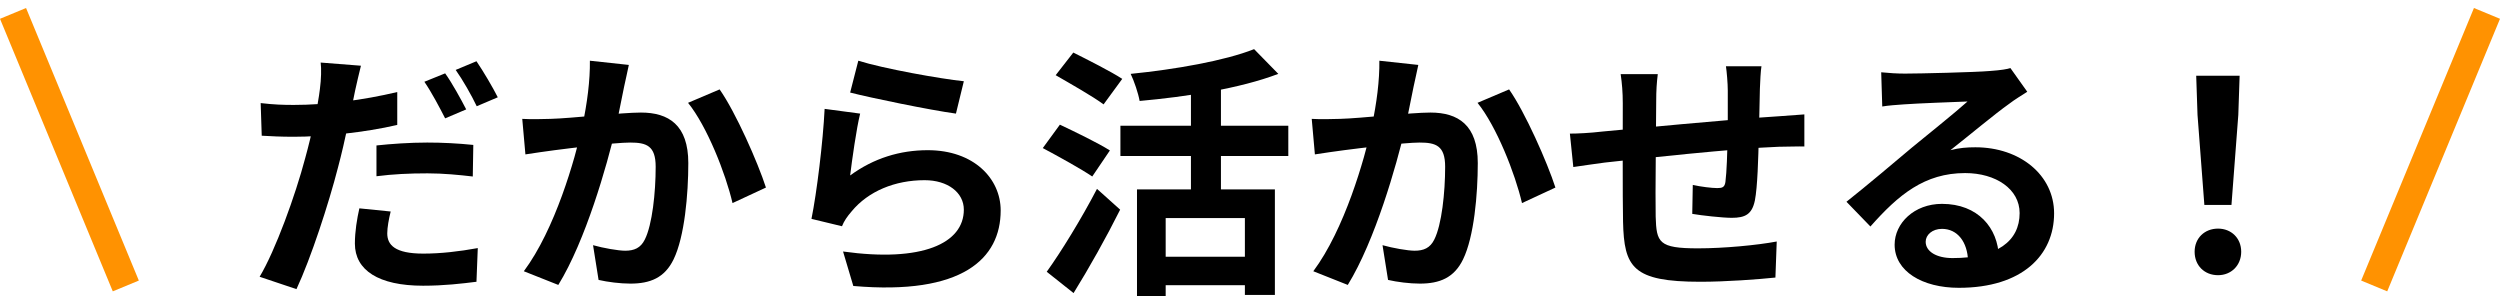 <svg width="266" height="32" viewBox="0 0 266 32" fill="none" xmlns="http://www.w3.org/2000/svg">
<path fill-rule="evenodd" clip-rule="evenodd" d="M266 2L254 31L251.228 29.852L263.228 0.853L266 2Z" fill="#FF9201"/>
<path fill-rule="evenodd" clip-rule="evenodd" d="M12 31L-7.78437e-05 2L2.772 0.853L14.772 29.852L12 31Z" fill="#FF9201"/>
<path d="M234.544 21.804L233.816 12.228L233.676 8.056H238.296L238.156 12.228L237.428 21.804H234.544ZM236 29.28C234.544 29.28 233.508 28.244 233.508 26.788C233.508 25.332 234.572 24.324 236 24.324C237.4 24.324 238.464 25.332 238.464 26.788C238.464 28.244 237.4 29.28 236 29.28Z" fill="black"/>
<path d="M200.16 7.691C200.944 7.775 201.896 7.831 202.68 7.831C204.192 7.831 210.156 7.691 211.752 7.551C212.928 7.467 213.572 7.355 213.908 7.243L215.7 9.763C215.056 10.183 214.384 10.575 213.768 11.051C212.256 12.115 209.316 14.579 207.524 15.979C208.476 15.727 209.316 15.671 210.184 15.671C214.944 15.671 218.556 18.639 218.556 22.699C218.556 27.123 215.196 30.623 208.42 30.623C204.528 30.623 201.588 28.859 201.588 26.031C201.588 23.763 203.66 21.691 206.628 21.691C210.464 21.691 212.592 24.267 212.676 27.347L209.4 27.767C209.344 25.751 208.28 24.351 206.628 24.351C205.592 24.351 204.892 24.995 204.892 25.723C204.892 26.759 206.04 27.459 207.748 27.459C212.48 27.459 214.888 25.667 214.888 22.671C214.888 20.123 212.368 18.415 209.092 18.415C204.78 18.415 202.008 20.711 199.012 24.099L196.464 21.467C198.452 19.899 201.84 17.043 203.464 15.671C205.032 14.383 207.972 12.031 209.344 10.799C207.916 10.855 204.052 10.995 202.54 11.107C201.784 11.163 200.916 11.219 200.272 11.331L200.16 7.691Z" fill="black"/>
<path d="M187.42 7.048C187.336 7.496 187.28 8.728 187.252 9.456C187.196 11.36 187.196 12.956 187.14 14.384C187.084 16.876 187 19.9 186.72 21.328C186.412 22.812 185.684 23.176 184.256 23.176C183.276 23.176 181.008 22.924 180.056 22.756L180.112 19.676C180.98 19.872 182.156 20.012 182.716 20.012C183.248 20.012 183.5 19.928 183.584 19.368C183.724 18.304 183.78 16.288 183.836 14.356C183.836 12.9 183.836 11.276 183.836 9.624C183.836 8.896 183.724 7.58 183.64 7.048H187.42ZM176.388 7.888C176.276 8.812 176.22 9.596 176.22 10.8C176.22 13.348 176.108 20.74 176.164 23.036C176.248 25.808 176.472 26.424 180.672 26.424C183.416 26.424 186.972 26.088 189.044 25.696L188.904 29.532C187.028 29.728 183.612 29.98 180.924 29.98C173.7 29.98 172.804 28.44 172.692 23.596C172.636 21.188 172.664 12.676 172.664 10.996C172.664 9.82 172.58 8.868 172.44 7.888H176.388ZM167.036 14.216C167.82 14.216 169.108 14.16 170.536 13.992C173.364 13.74 183.892 12.704 189.296 12.368C190.052 12.312 191.144 12.228 191.984 12.172V15.588C191.48 15.56 189.996 15.616 189.268 15.616C184.9 15.756 174.008 16.932 170.76 17.296C169.892 17.408 168.156 17.66 167.4 17.772L167.036 14.216Z" fill="black"/>
<path d="M150.908 6.908C150.74 7.636 150.572 8.532 150.404 9.232C150.152 10.492 149.788 12.228 149.508 13.656C148.584 17.604 146.316 25.584 143.404 30.316L139.736 28.86C143.068 24.38 145.168 16.988 145.952 13.46C146.484 10.94 146.792 8.56 146.764 6.46L150.908 6.908ZM160.568 9.512C162.276 11.948 164.628 17.268 165.496 19.956L161.94 21.608C161.212 18.472 159.224 13.432 157.208 10.94L160.568 9.512ZM139.568 12.648C140.576 12.704 141.528 12.676 142.564 12.648C144.804 12.592 150.096 11.976 152.196 11.976C155.136 11.976 157.236 13.292 157.236 17.352C157.236 20.656 156.844 25.192 155.668 27.6C154.716 29.56 153.176 30.176 151.076 30.176C149.984 30.176 148.668 30.008 147.688 29.784L147.1 26.088C148.192 26.396 149.788 26.676 150.516 26.676C151.468 26.676 152.168 26.396 152.616 25.472C153.4 23.904 153.764 20.488 153.764 17.744C153.764 15.504 152.784 15.168 151.048 15.168C149.368 15.168 144.552 15.784 143.012 15.98C142.2 16.092 140.744 16.288 139.904 16.428L139.568 12.648Z" fill="black"/>
<path d="M120.976 20.151H135.648V31.38H132.456V23.203H124.028V31.491H120.976V20.151ZM133.436 5.228L136.012 7.86C131.896 9.428 126.212 10.296 121.256 10.743C121.116 9.932 120.668 8.616 120.304 7.86C125.064 7.384 130.328 6.46 133.436 5.228ZM126.716 8.364H129.908V21.916H126.716V8.364ZM119.212 13.376H137.076V16.596H119.212V13.376ZM123.16 27.32H133.772V30.343H123.16V27.32ZM112.324 8L114.2 5.592C115.768 6.376 118.204 7.608 119.408 8.392L117.42 11.107C116.3 10.268 113.92 8.924 112.324 8ZM110.952 15.755L112.772 13.264C114.368 14.02 116.86 15.223 118.092 16.008L116.216 18.779C115.068 17.995 112.632 16.651 110.952 15.755ZM111.372 28.916C112.884 26.816 115.04 23.316 116.72 20.096L119.184 22.308C117.7 25.276 115.908 28.468 114.228 31.183L111.372 28.916Z" fill="black"/>
<path d="M91.324 6.46C93.984 7.3 100.088 8.392 102.552 8.644L101.712 12.088C98.856 11.696 92.64 10.408 90.456 9.848L91.324 6.46ZM91.52 12.088C91.128 13.656 90.652 17.044 90.456 18.668C92.976 16.82 95.776 15.98 98.716 15.98C103.616 15.98 106.472 19.004 106.472 22.392C106.472 27.516 102.412 31.436 90.792 30.428L89.7 26.76C98.128 27.936 102.552 25.892 102.552 22.308C102.552 20.488 100.844 19.172 98.38 19.172C95.216 19.172 92.388 20.348 90.624 22.476C90.12 23.064 89.812 23.512 89.588 24.072L86.34 23.288C86.9 20.544 87.572 15.056 87.74 11.584L91.52 12.088Z" fill="black"/>
<path d="M66.908 6.908C66.74 7.636 66.572 8.532 66.404 9.232C66.152 10.492 65.788 12.228 65.508 13.656C64.584 17.604 62.316 25.584 59.404 30.316L55.736 28.86C59.068 24.38 61.168 16.988 61.952 13.46C62.484 10.94 62.792 8.56 62.764 6.46L66.908 6.908ZM76.568 9.512C78.276 11.948 80.628 17.268 81.496 19.956L77.94 21.608C77.212 18.472 75.224 13.432 73.208 10.94L76.568 9.512ZM55.568 12.648C56.576 12.704 57.528 12.676 58.564 12.648C60.804 12.592 66.096 11.976 68.196 11.976C71.136 11.976 73.236 13.292 73.236 17.352C73.236 20.656 72.844 25.192 71.668 27.6C70.716 29.56 69.176 30.176 67.076 30.176C65.984 30.176 64.668 30.008 63.688 29.784L63.1 26.088C64.192 26.396 65.788 26.676 66.516 26.676C67.468 26.676 68.168 26.396 68.616 25.472C69.4 23.904 69.764 20.488 69.764 17.744C69.764 15.504 68.784 15.168 67.048 15.168C65.368 15.168 60.552 15.784 59.012 15.98C58.2 16.092 56.744 16.288 55.904 16.428L55.568 12.648Z" fill="black"/>
<path d="M38.404 6.992C38.208 7.748 37.928 9.008 37.788 9.624C37.396 11.528 36.724 14.972 35.968 17.8C34.96 21.72 33.084 27.46 31.544 30.764L27.624 29.448C29.304 26.648 31.432 20.768 32.468 16.848C33.196 14.216 33.84 11.164 34.036 9.484C34.176 8.448 34.204 7.3 34.12 6.656L38.404 6.992ZM31.264 11.164C34.68 11.164 38.628 10.66 42.268 9.792V13.292C38.796 14.104 34.4 14.552 31.236 14.552C29.864 14.552 28.828 14.496 27.848 14.44L27.736 10.968C29.192 11.136 30.116 11.164 31.264 11.164ZM40.056 15.476C41.624 15.308 43.612 15.168 45.46 15.168C47.056 15.168 48.736 15.252 50.36 15.42L50.304 18.78C48.876 18.612 47.168 18.444 45.488 18.444C43.528 18.444 41.82 18.528 40.056 18.752V15.476ZM41.568 22.504C41.372 23.288 41.204 24.212 41.204 24.828C41.204 26.06 42.016 26.984 45.04 26.984C46.888 26.984 48.848 26.76 50.836 26.396L50.696 29.98C49.128 30.176 47.252 30.4 45.012 30.4C40.28 30.4 37.76 28.748 37.76 25.92C37.76 24.632 37.984 23.288 38.236 22.168L41.568 22.504ZM47.364 7.804C48.092 8.812 49.072 10.604 49.604 11.64L47.364 12.592C46.776 11.444 45.908 9.792 45.152 8.7L47.364 7.804ZM50.696 6.516C51.424 7.58 52.46 9.344 52.964 10.352L50.724 11.304C50.164 10.128 49.24 8.504 48.484 7.44L50.696 6.516Z" fill="black"/>
</svg>
